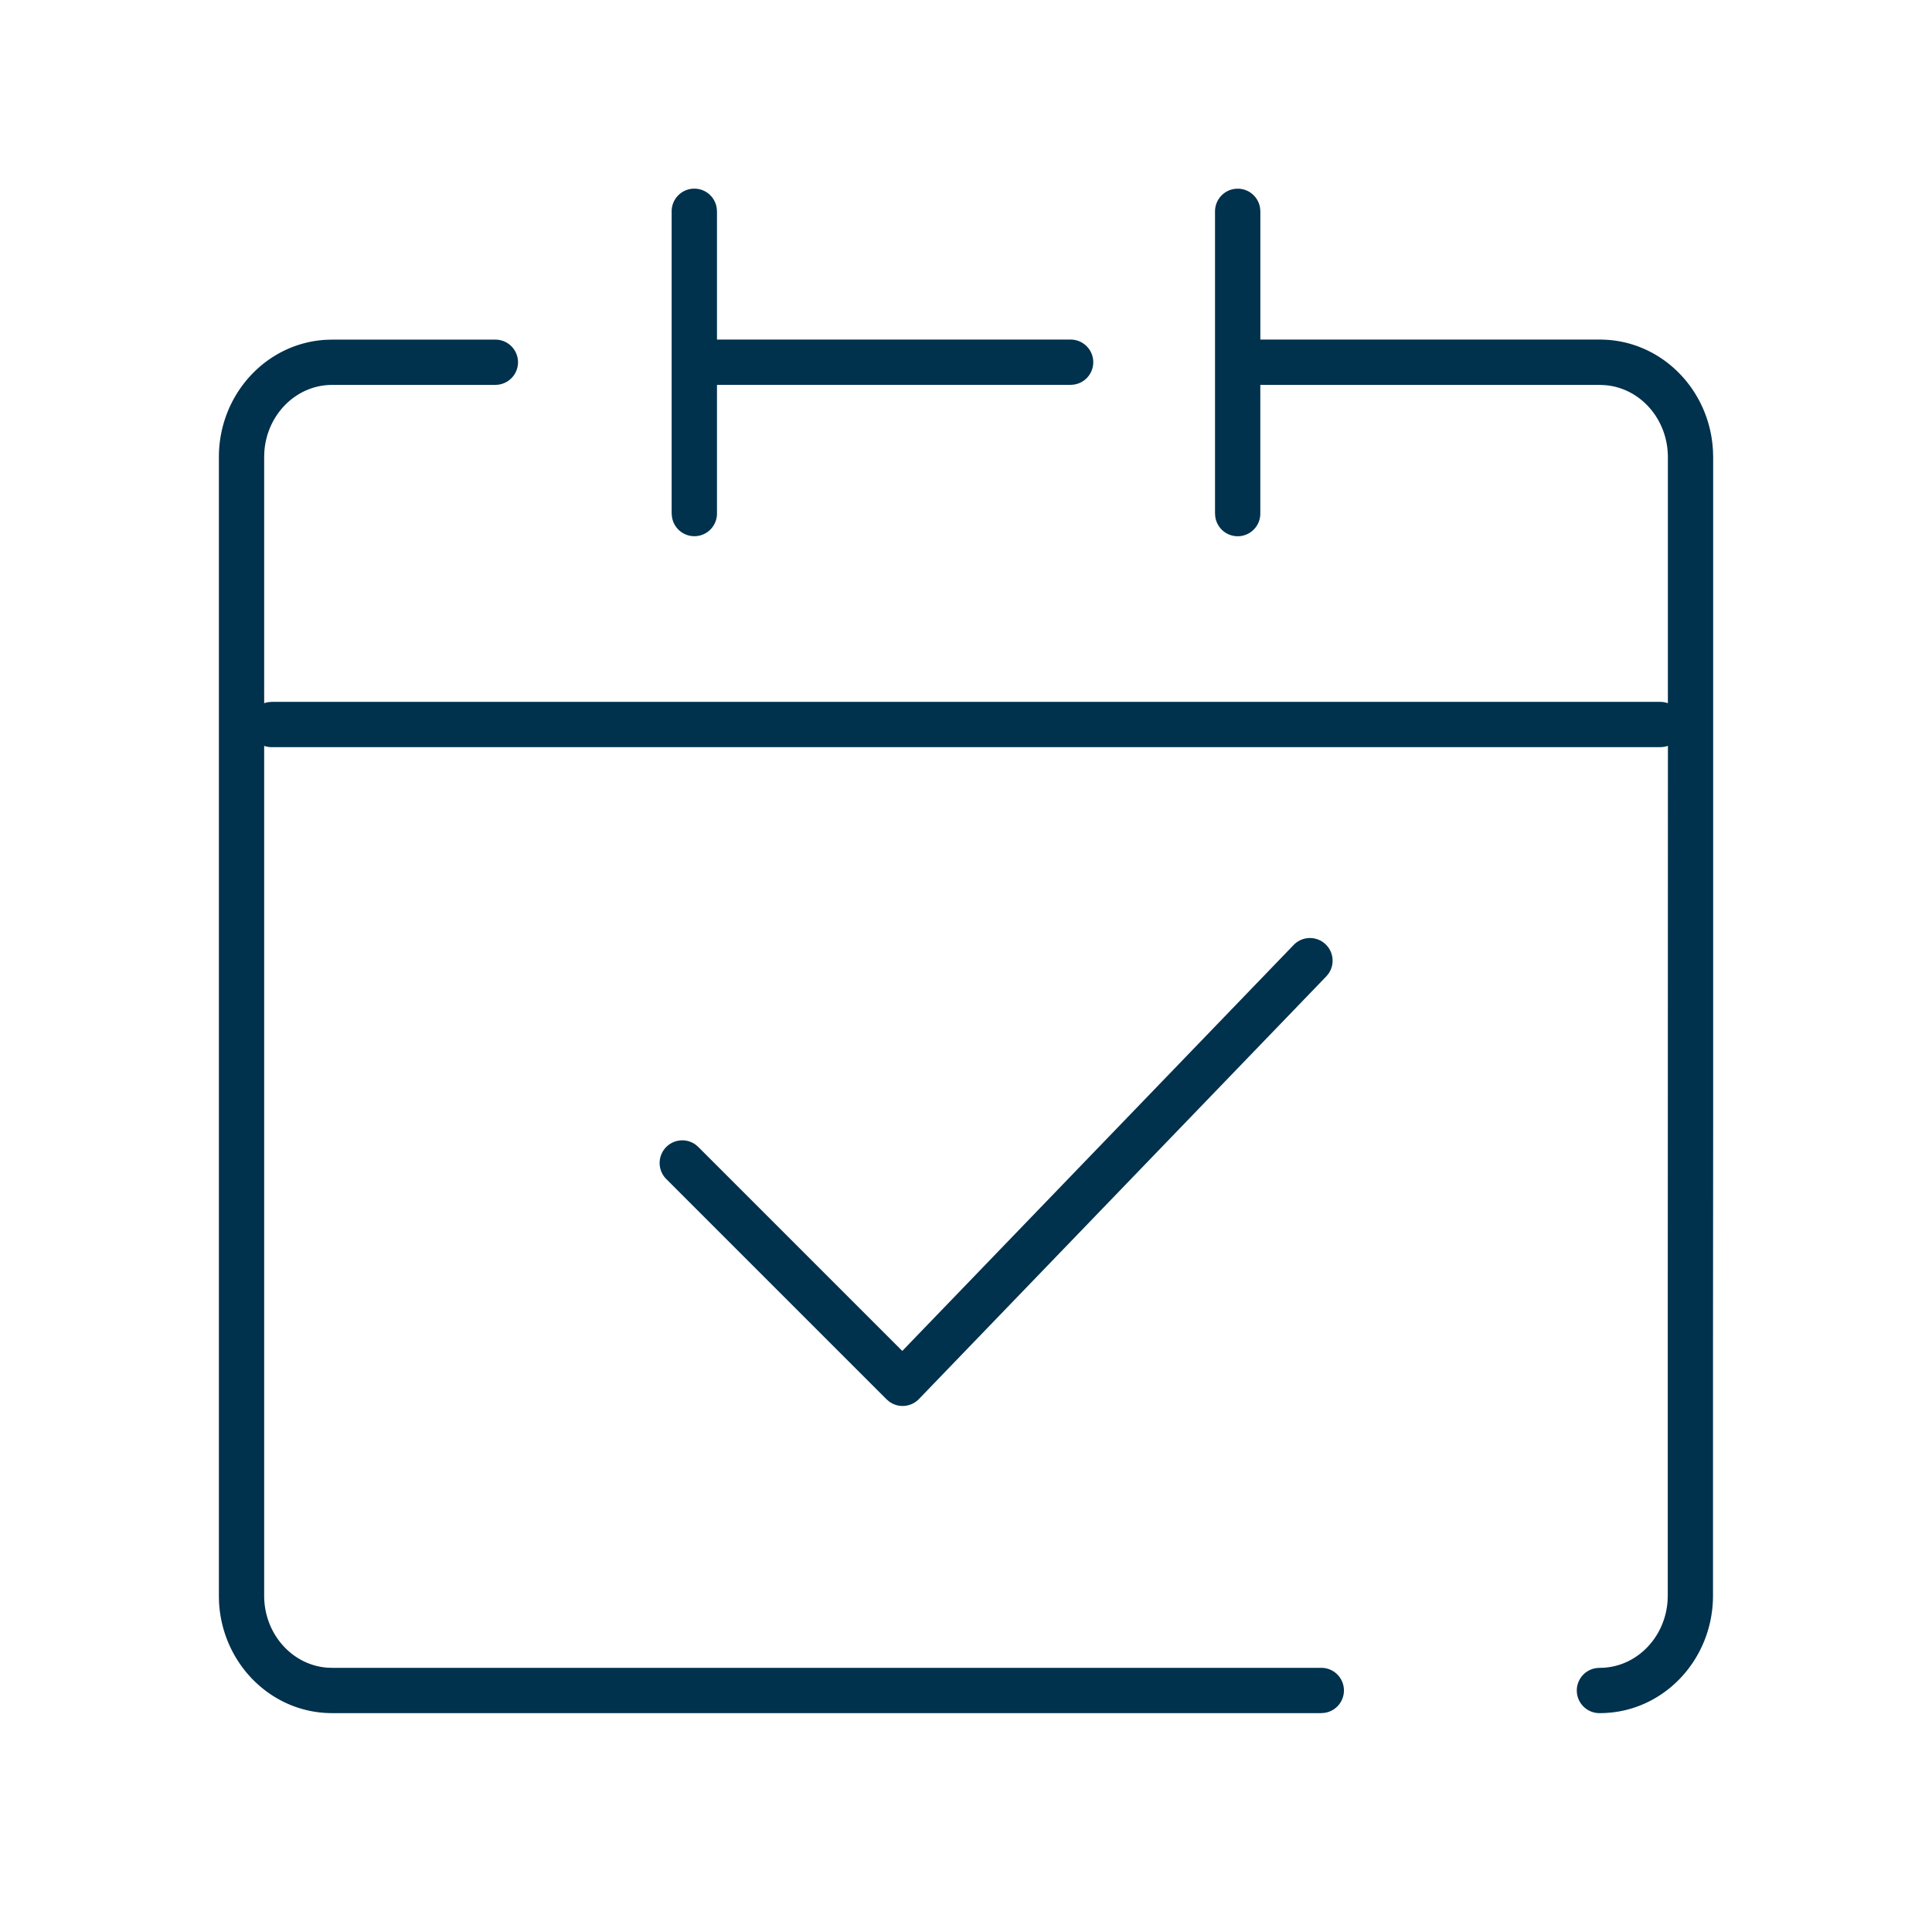 <svg width="48" height="48" viewBox="0 0 48 48" xmlns="http://www.w3.org/2000/svg">
    <path d="M30.75 4.688c.285 0 .52.211.557.486l.006.076v3.187h8.437c1.51 0 2.734 1.233 2.809 2.772l.004.15v16.517l-.004 5.451v6.314c0 1.608-1.252 2.921-2.812 2.921a.562.562 0 0 1-.076-1.12l.076-.005c.887 0 1.624-.733 1.684-1.672l.004-.124v-6.314l.002-5.452.002-9.345a.559.559 0 0 1-.113.027l-.076.006H6.75a.562.562 0 0 1-.187-.032v21.112c0 .955.699 1.728 1.572 1.79l.115.004h24.568a.562.562 0 0 1 .076 1.12l-.076.005H8.25c-1.51 0-2.734-1.232-2.809-2.77l-.003-.15V11.358c0-1.557 1.176-2.837 2.667-2.916l.145-.004h4.048a.562.562 0 0 1 .076 1.12l-.076.005H8.25c-.887 0-1.624.733-1.683 1.672l-.004.123v6.113a.559.559 0 0 1 .11-.027l.077-.006h34.5c.066 0 .13.012.188.033v-6.111c0-.957-.7-1.73-1.573-1.792l-.115-.005h-8.438v3.188a.562.562 0 0 1-1.12.076l-.005-.076v-7.5c0-.31.252-.563.563-.563zm2.186 18.775a.563.563 0 0 1 .068.731l-.053.064-10.12 10.5a.563.563 0 0 1-.74.063l-.064-.055-5.476-5.476a.563.563 0 0 1 .733-.85l.063.054 5.07 5.07 9.724-10.087a.562.562 0 0 1 .795-.014zM17.25 4.687c.285 0 .52.212.557.487l.006.076v3.187h8.777a.562.562 0 0 1 .076 1.12l-.076.005h-8.777v3.188a.562.562 0 0 1-1.12.076l-.006-.076v-7.5c0-.31.252-.563.563-.563z" fill="#00314D" fill-rule="evenodd"/>
</svg>
